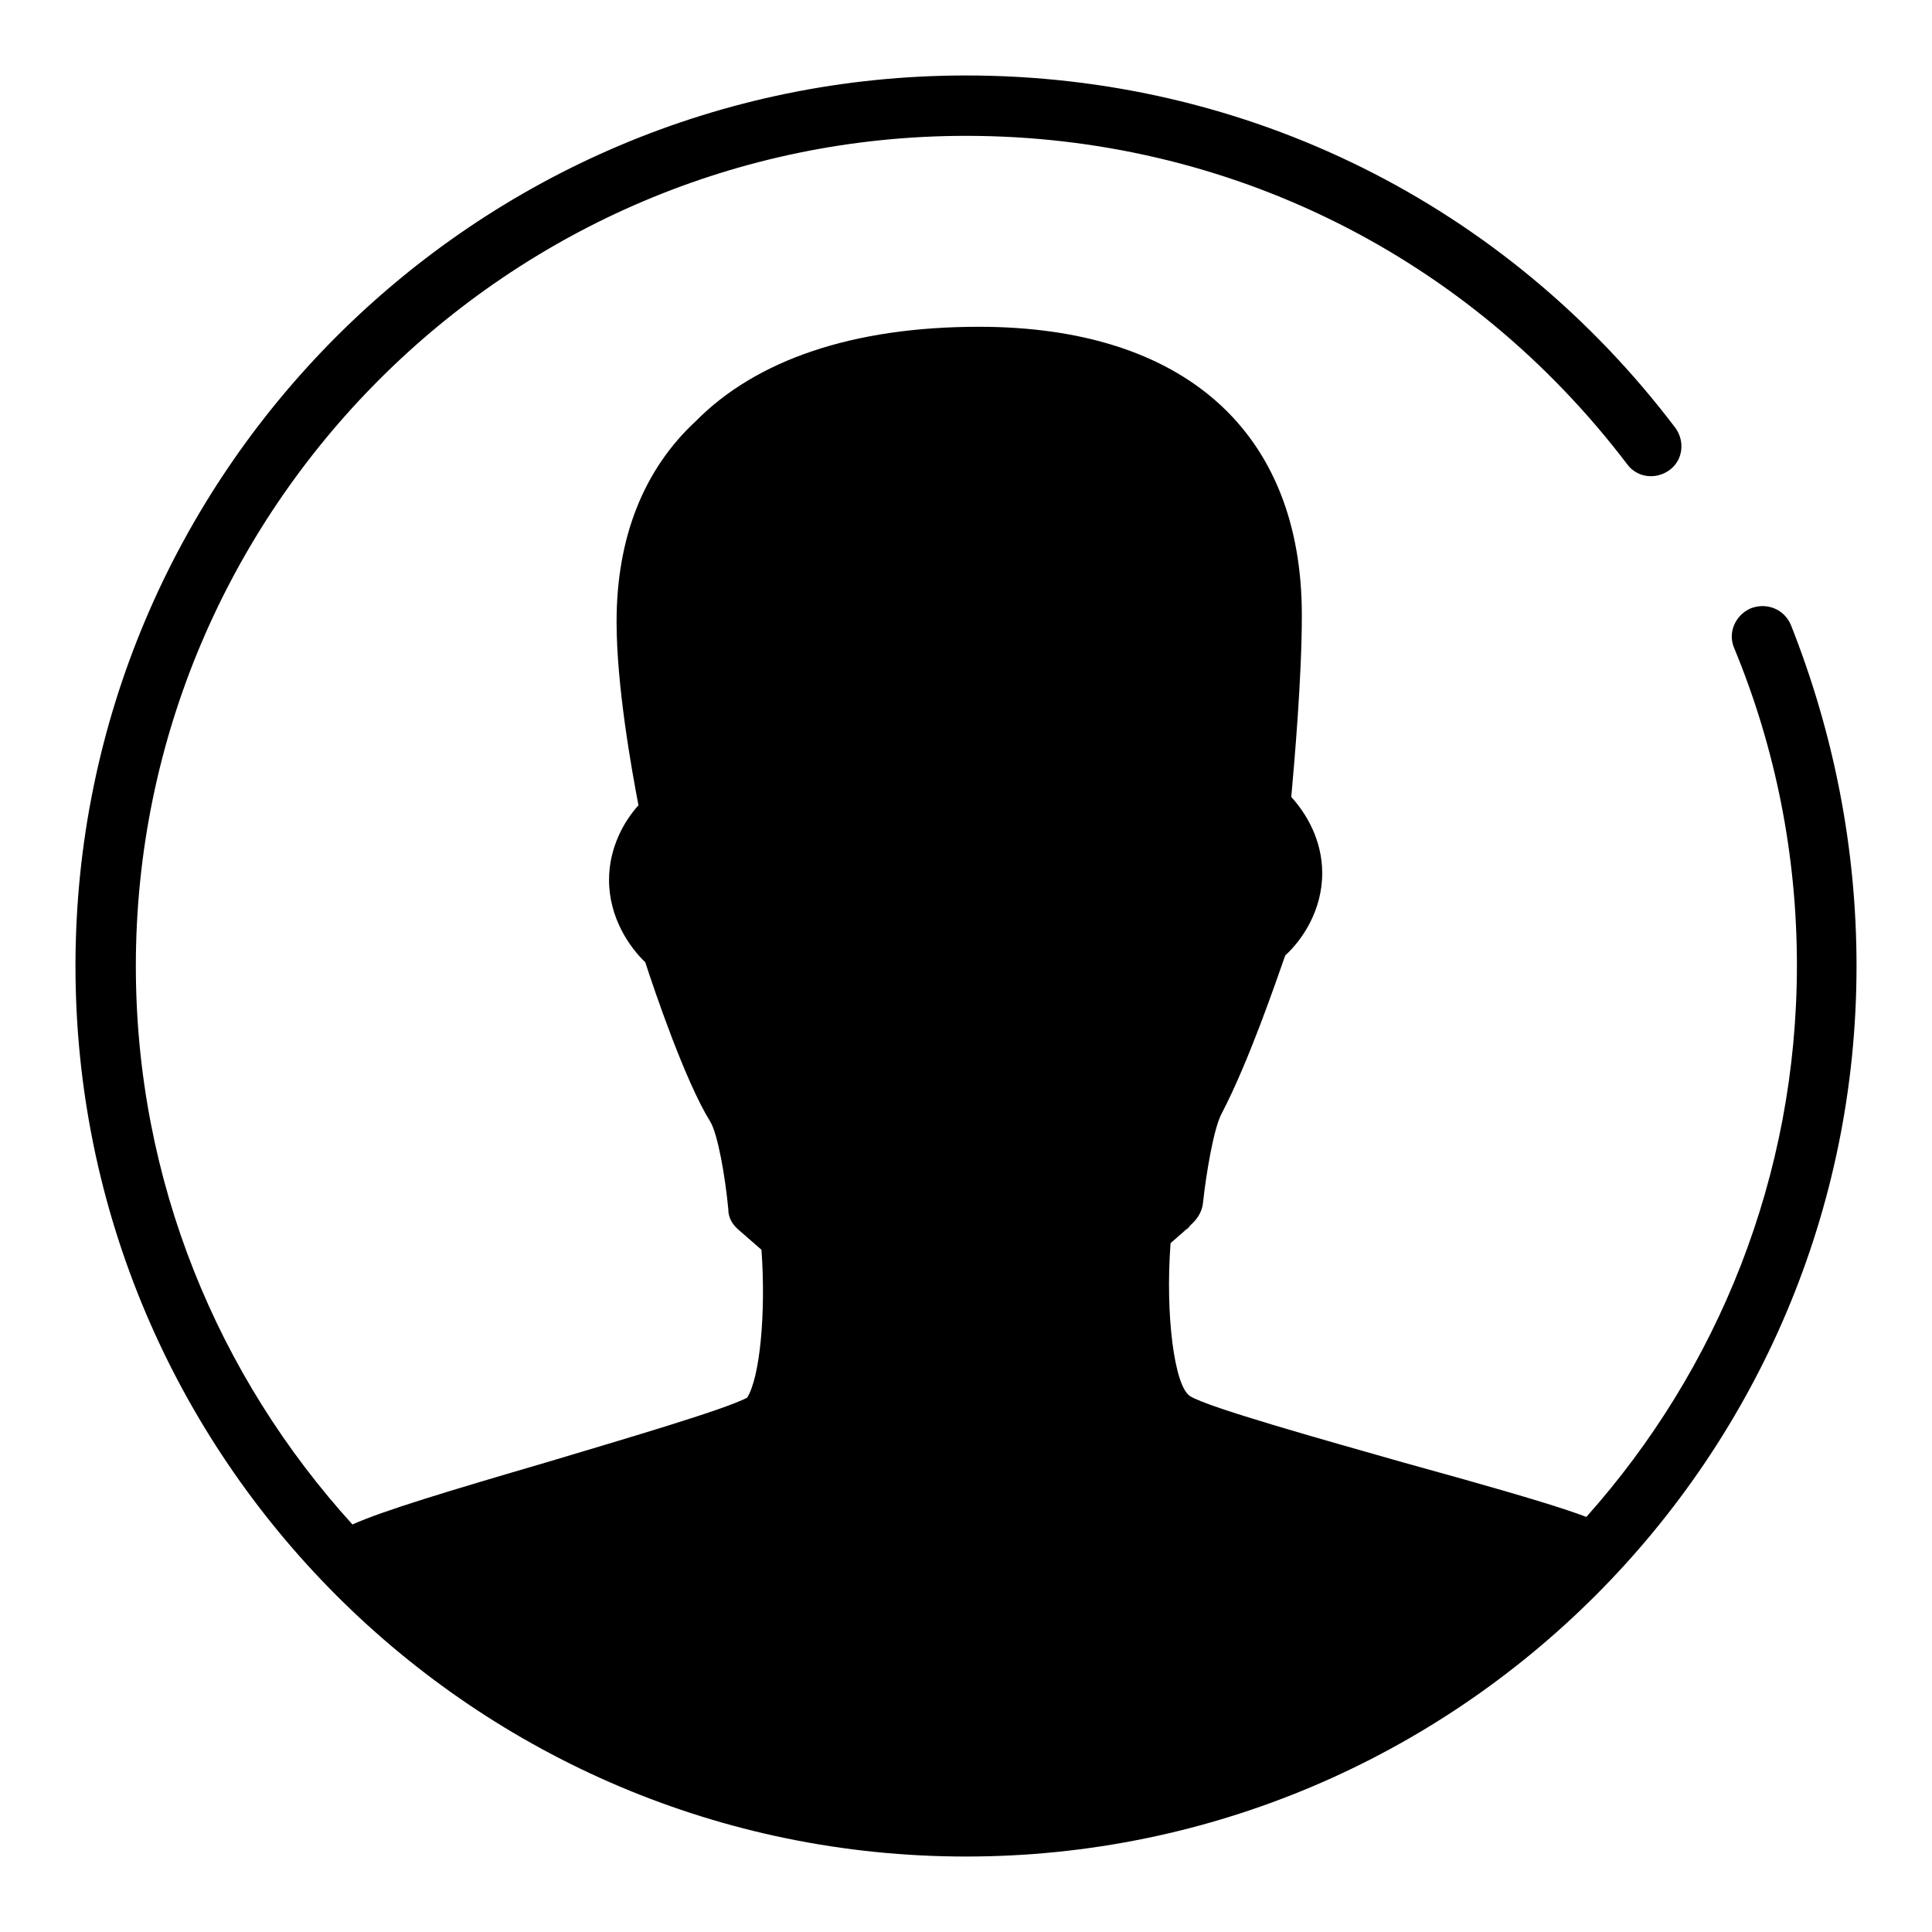 <?xml version="1.0" encoding="utf-8"?>
<!-- Svg Vector Icons : http://www.onlinewebfonts.com/icon -->
<!DOCTYPE svg PUBLIC "-//W3C//DTD SVG 1.1//EN" "http://www.w3.org/Graphics/SVG/1.1/DTD/svg11.dtd">
<svg version="1.1" xmlns="http://www.w3.org/2000/svg" xmlns:xlink="http://www.w3.org/1999/xlink" x="0px" y="0px" viewBox="0 0 256 256" enable-background="new 0 0 256 256" xml:space="preserve">
<g><g><path fill="#000000" d="M246,128c0,65.1-52.9,118-118,118c-65.1,0-118-52.9-118-118C10,62.9,62.9,10,128,10c37.2,0,71.5,17,94,46.7c1.3,1.8,1,4.3-0.8,5.6c-1.8,1.3-4.3,1-5.6-0.8C194.6,33.9,162.7,18,128,18C67.4,18,18,67.4,18,128c0,28.5,10.9,54.4,28.7,74c4-1.8,12.6-4.4,25.6-8.2c10-3,23.7-7,26.7-8.6c1.7-2.7,2.5-11.2,1.9-19.6l-3.1-2.7c-0.8-0.7-1.3-1.6-1.3-2.7c-0.4-4.3-1.4-10-2.4-11.6c-3.3-5.3-7.4-17.4-8.6-21.1c-2.1-2-4.8-5.9-4.8-10.9c0-4.3,2-7.8,3.9-9.9c-0.9-4.7-2.9-15.8-2.9-24.3c0-11.2,3.6-20.2,10.5-26.6c8-8.1,20.8-12.5,37.5-12.5c27.2,0,42.8,13.9,42.8,38.2c0,8.4-1,19.6-1.4,24.1c2,2.2,4.1,5.7,4.1,10.1c0,5-2.7,8.9-4.9,10.9c-1.2,3.4-4.8,14-8.4,20.9c-1.1,2-2.1,8.2-2.5,11.9c-0.1,1-0.6,1.9-1.3,2.6l-0.3,0.3l0,0l-2.7,2.4c0,0,0,0,0,0.1c-0.7,9.4,0.5,18.9,2.6,20.2c2.4,1.5,17.4,5.7,28.3,8.8l7.9,2.2c8.5,2.4,13.4,3.9,16.3,5c17.4-19.5,27.9-45.1,27.9-73.1c0-14.5-2.8-28.7-8.3-42c-0.9-2,0.1-4.4,2.2-5.3c2.1-0.8,4.4,0.1,5.3,2.2C243,97.2,246,112.4,246,128z"/><path fill="#000000" d="M157.7,162.4c-0.1,0.2-0.3,0.4-0.5,0.5l-2.2,1.9c0,0,0,0,0-0.1L157.7,162.4z"/></g></g>
</svg>
